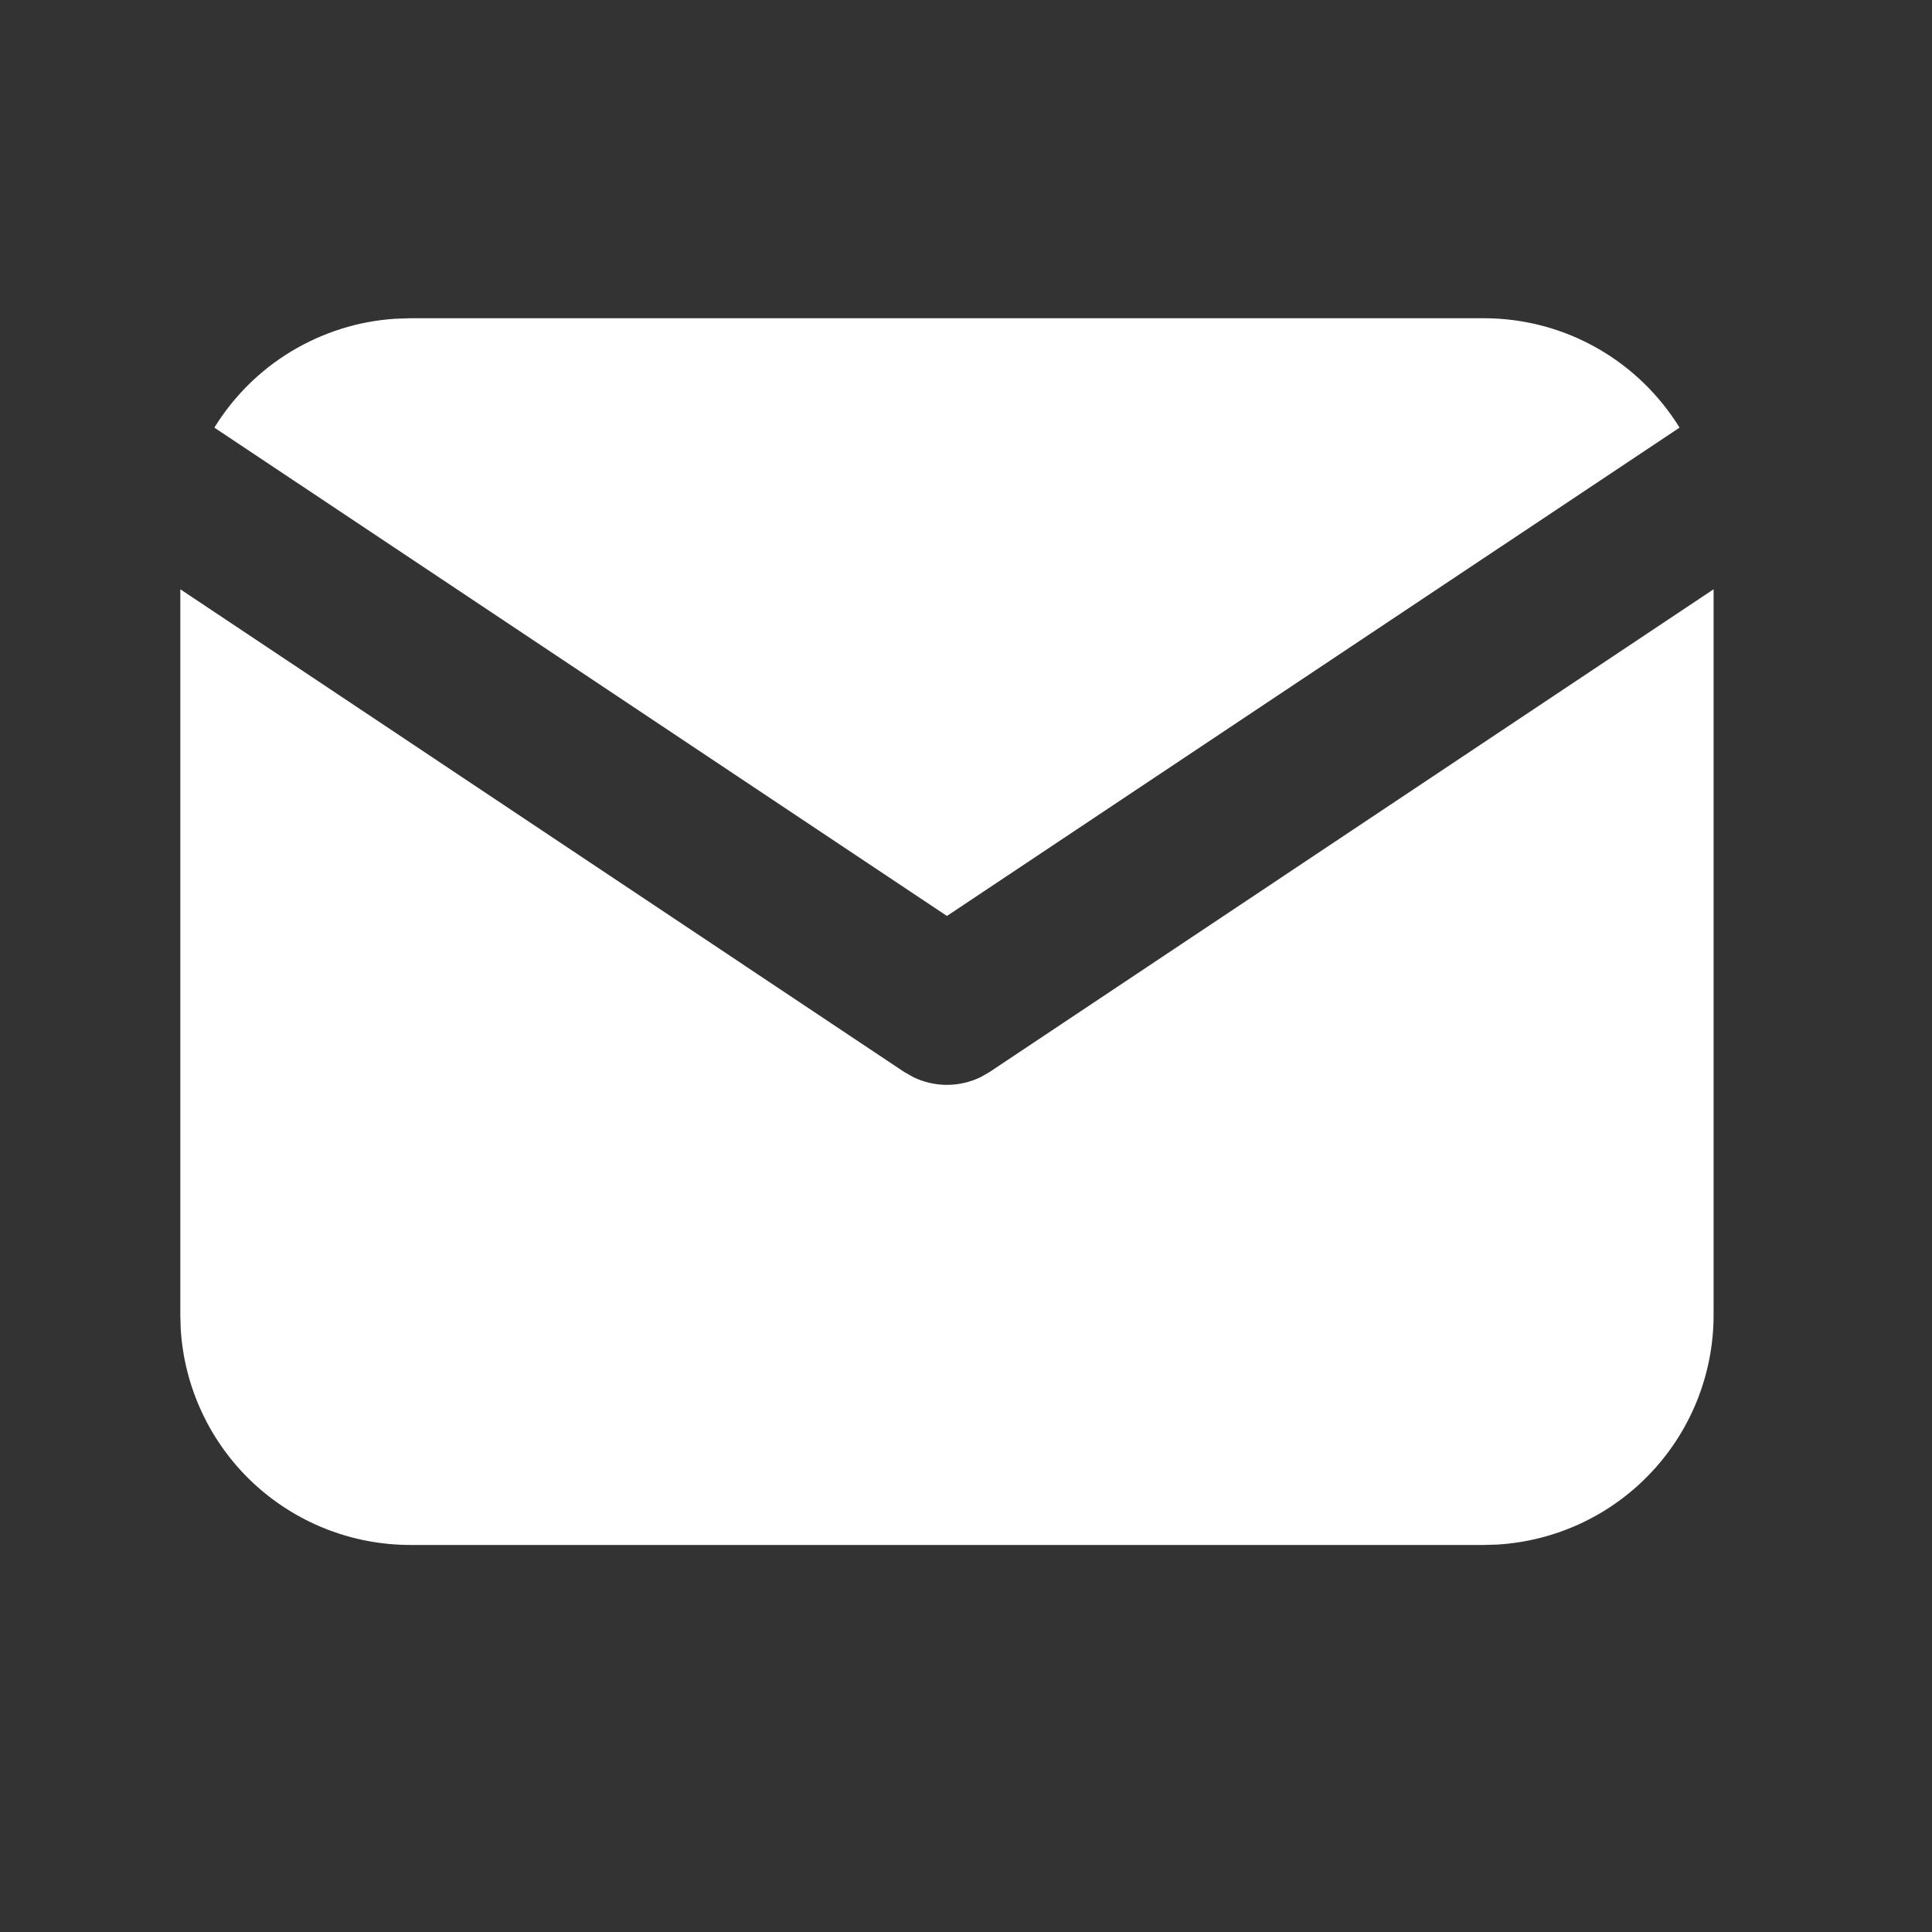 <svg width="21" height="21" viewBox="0 0 21 21" fill="none" xmlns="http://www.w3.org/2000/svg">
<rect x="0" y="0" width="21" height="21" fill="#333333" stroke="none"/>
<g clip-path="url(#clip0_2148_1064)">
<path d="M18.626 6.405V14.293C18.626 14.93 18.383 15.544 17.945 16.008C17.508 16.472 16.91 16.751 16.273 16.789L16.126 16.793H4.46C3.822 16.793 3.208 16.549 2.744 16.112C2.28 15.674 2.001 15.076 1.964 14.439L1.96 14.293V6.405L9.83 11.653L9.927 11.708C10.041 11.763 10.166 11.792 10.293 11.792C10.42 11.792 10.545 11.763 10.659 11.708L10.755 11.653L18.626 6.405Z" fill="white"/>
<path d="M16.126 3.459C17.026 3.459 17.816 3.934 18.256 4.648L10.293 9.956L2.33 4.648C2.539 4.309 2.826 4.024 3.168 3.818C3.509 3.613 3.894 3.491 4.292 3.465L4.46 3.459H16.126Z" fill="white"/>
</g>
<defs>
<clipPath id="clip0_2148_1064">
<rect width="20" height="20" fill="white" transform="translate(0.293 0.126)"/>
</clipPath>
</defs>
</svg>
